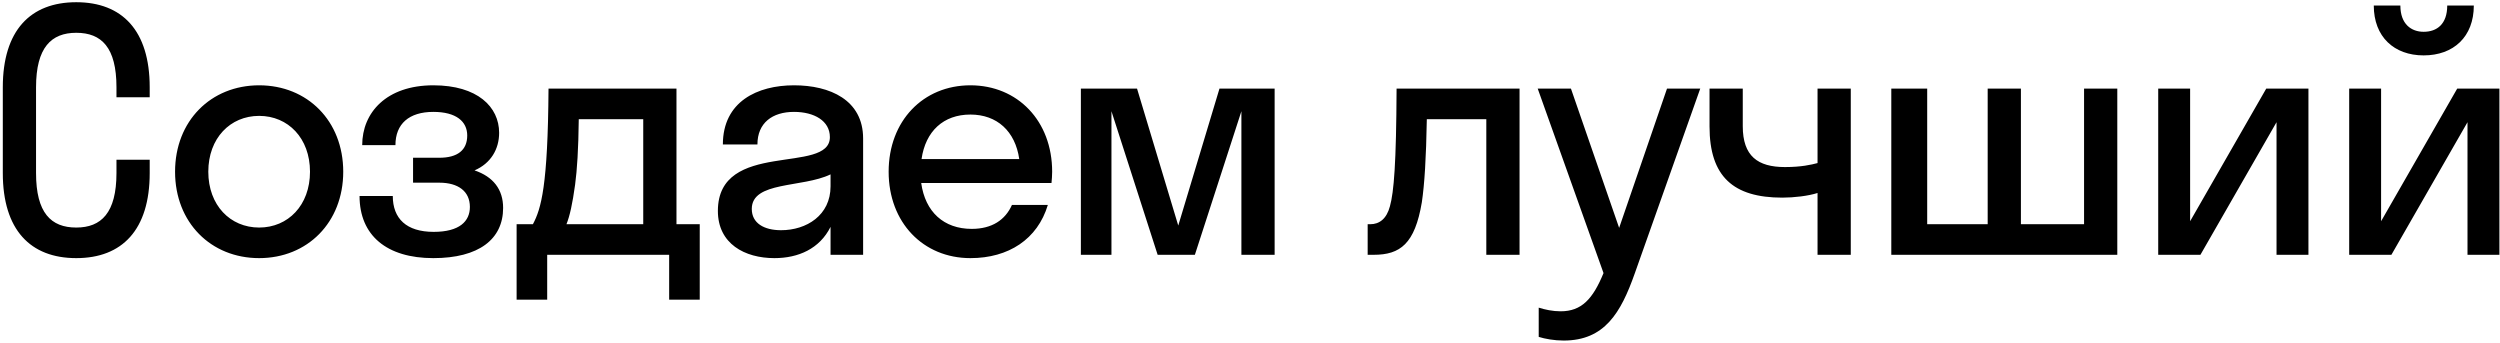 <?xml version="1.0" encoding="UTF-8"?> <svg xmlns="http://www.w3.org/2000/svg" width="677" height="93" viewBox="0 0 677 93" fill="none"><path d="M31.54 43.26H40.54V46.86C40.54 62.25 33.07 69.9 20.65 69.9C8.23 69.9 0.76 62.25 0.76 46.86V23.64C0.76 8.25 8.23 0.6 20.65 0.6C33.07 0.6 40.54 8.25 40.54 23.64V26.34H31.54V23.64C31.54 12.84 27.49 8.88 20.65 8.88C13.9 8.88 9.76 12.84 9.76 23.64V46.86C9.76 57.66 13.81 61.62 20.65 61.62C27.4 61.62 31.54 57.66 31.54 46.86V43.26ZM70.178 69.9C57.128 69.9 47.408 60.27 47.408 46.5C47.408 32.73 57.128 23.1 70.178 23.1C83.228 23.1 92.948 32.73 92.948 46.5C92.948 60.27 83.228 69.9 70.178 69.9ZM70.178 61.62C78.008 61.62 83.948 55.59 83.948 46.5C83.948 37.41 78.008 31.38 70.178 31.38C62.348 31.38 56.408 37.41 56.408 46.5C56.408 55.59 62.348 61.62 70.178 61.62ZM111.855 42.72H118.965C123.915 42.72 126.525 40.65 126.525 36.69C126.525 32.91 123.555 30.3 117.345 30.3C110.775 30.3 107.085 33.54 107.085 39.3H98.085C98.085 30.48 104.655 23.1 117.345 23.1C129.315 23.1 135.165 28.95 135.165 35.97C135.165 40.38 132.915 44.25 128.505 46.14C133.545 47.85 136.245 51.27 136.245 56.31C136.245 64.77 129.675 69.9 117.345 69.9C104.745 69.9 97.365 63.78 97.365 53.07H106.365C106.365 59.19 110.055 62.79 117.435 62.79C124.455 62.79 127.245 59.91 127.245 56.04C127.245 51.81 124.095 49.47 118.965 49.47H111.855V42.72ZM139.899 60.72H144.309C146.559 56.49 148.359 50.37 148.539 24H183.189V60.72H189.489V81.15H181.209V69H148.179V81.15H139.899V60.72ZM155.739 50.01C155.019 55.23 154.299 58.47 153.399 60.72H174.189V32.28H156.729C156.639 40.38 156.279 45.96 155.739 50.01ZM209.702 69.9C201.692 69.9 194.402 66.03 194.402 57.12C194.402 37.68 224.732 47.4 224.732 37.14C224.732 32.73 220.502 30.3 215.012 30.3C209.162 30.3 205.112 33.27 205.112 39.12H195.752C195.752 27.51 205.112 23.1 215.012 23.1C224.732 23.1 233.732 27.06 233.732 37.5V69H224.912V61.44C221.942 67.38 216.182 69.9 209.702 69.9ZM203.582 56.58C203.582 60.45 206.912 62.34 211.502 62.34C218.432 62.34 224.912 58.29 224.912 50.46V47.22C217.262 50.91 203.582 49.02 203.582 56.58ZM284.744 49.56H249.464C250.544 57.39 255.584 61.98 263.144 61.98C268.634 61.98 272.234 59.55 274.034 55.5H283.754C280.964 64.77 273.134 69.9 262.784 69.9C250.004 69.9 240.644 60.27 240.644 46.5C240.644 32.73 250.004 23.1 262.784 23.1C275.564 23.1 284.924 32.73 284.924 46.5C284.924 47.58 284.834 48.57 284.744 49.56ZM262.784 31.02C255.494 31.02 250.634 35.52 249.554 43.08H276.014C274.934 35.52 269.984 31.02 262.784 31.02ZM323.571 69H313.491L300.981 30.12V69H292.701V24H307.911L319.071 61.08L330.231 24H345.171V69H336.171V30.12L323.571 69ZM411.493 69H402.493V32.28H386.383C386.203 42.81 385.753 49.92 385.033 54.78C383.143 66.03 379.183 69 371.983 69H370.363V60.72H371.083C373.513 60.72 375.493 59.28 376.393 55.86C377.473 51.99 378.103 44.25 378.193 24H411.493V69ZM442.693 74.04C438.913 84.75 434.503 92.22 423.433 92.22C420.913 92.22 418.393 91.77 416.683 91.23V83.31C418.393 83.85 420.463 84.3 422.623 84.3C428.293 84.3 431.353 80.97 434.233 73.95L416.413 24H425.413L438.463 61.71L451.423 24H460.423L442.693 74.04ZM492.191 44.16V24H501.191V69H492.191V52.26C489.671 53.07 485.801 53.52 482.651 53.52C469.421 53.52 462.941 47.85 462.941 34.26V24H471.941V34.17C471.941 42.27 475.991 45.24 483.371 45.24C487.781 45.24 490.481 44.61 492.191 44.16ZM521.884 24V60.72H538.264V24H547.264V60.72H564.364V24H573.364V69H512.164V24H521.884ZM625.125 69H616.485V33.09L595.875 69H584.445V24H593.085V59.91L613.695 24H625.125V69ZM662.71 1.5H669.91C669.91 9.96 664.42 15 656.32 15C648.31 15 642.82 9.96 642.82 1.5H650.02C650.02 6.54 652.99 8.61 656.32 8.61C659.92 8.61 662.71 6.54 662.71 1.5ZM676.84 69H668.2V33.09L647.59 69H636.16V24H644.8V59.91L665.41 24H676.84V69Z" fill="black"></path></svg> 